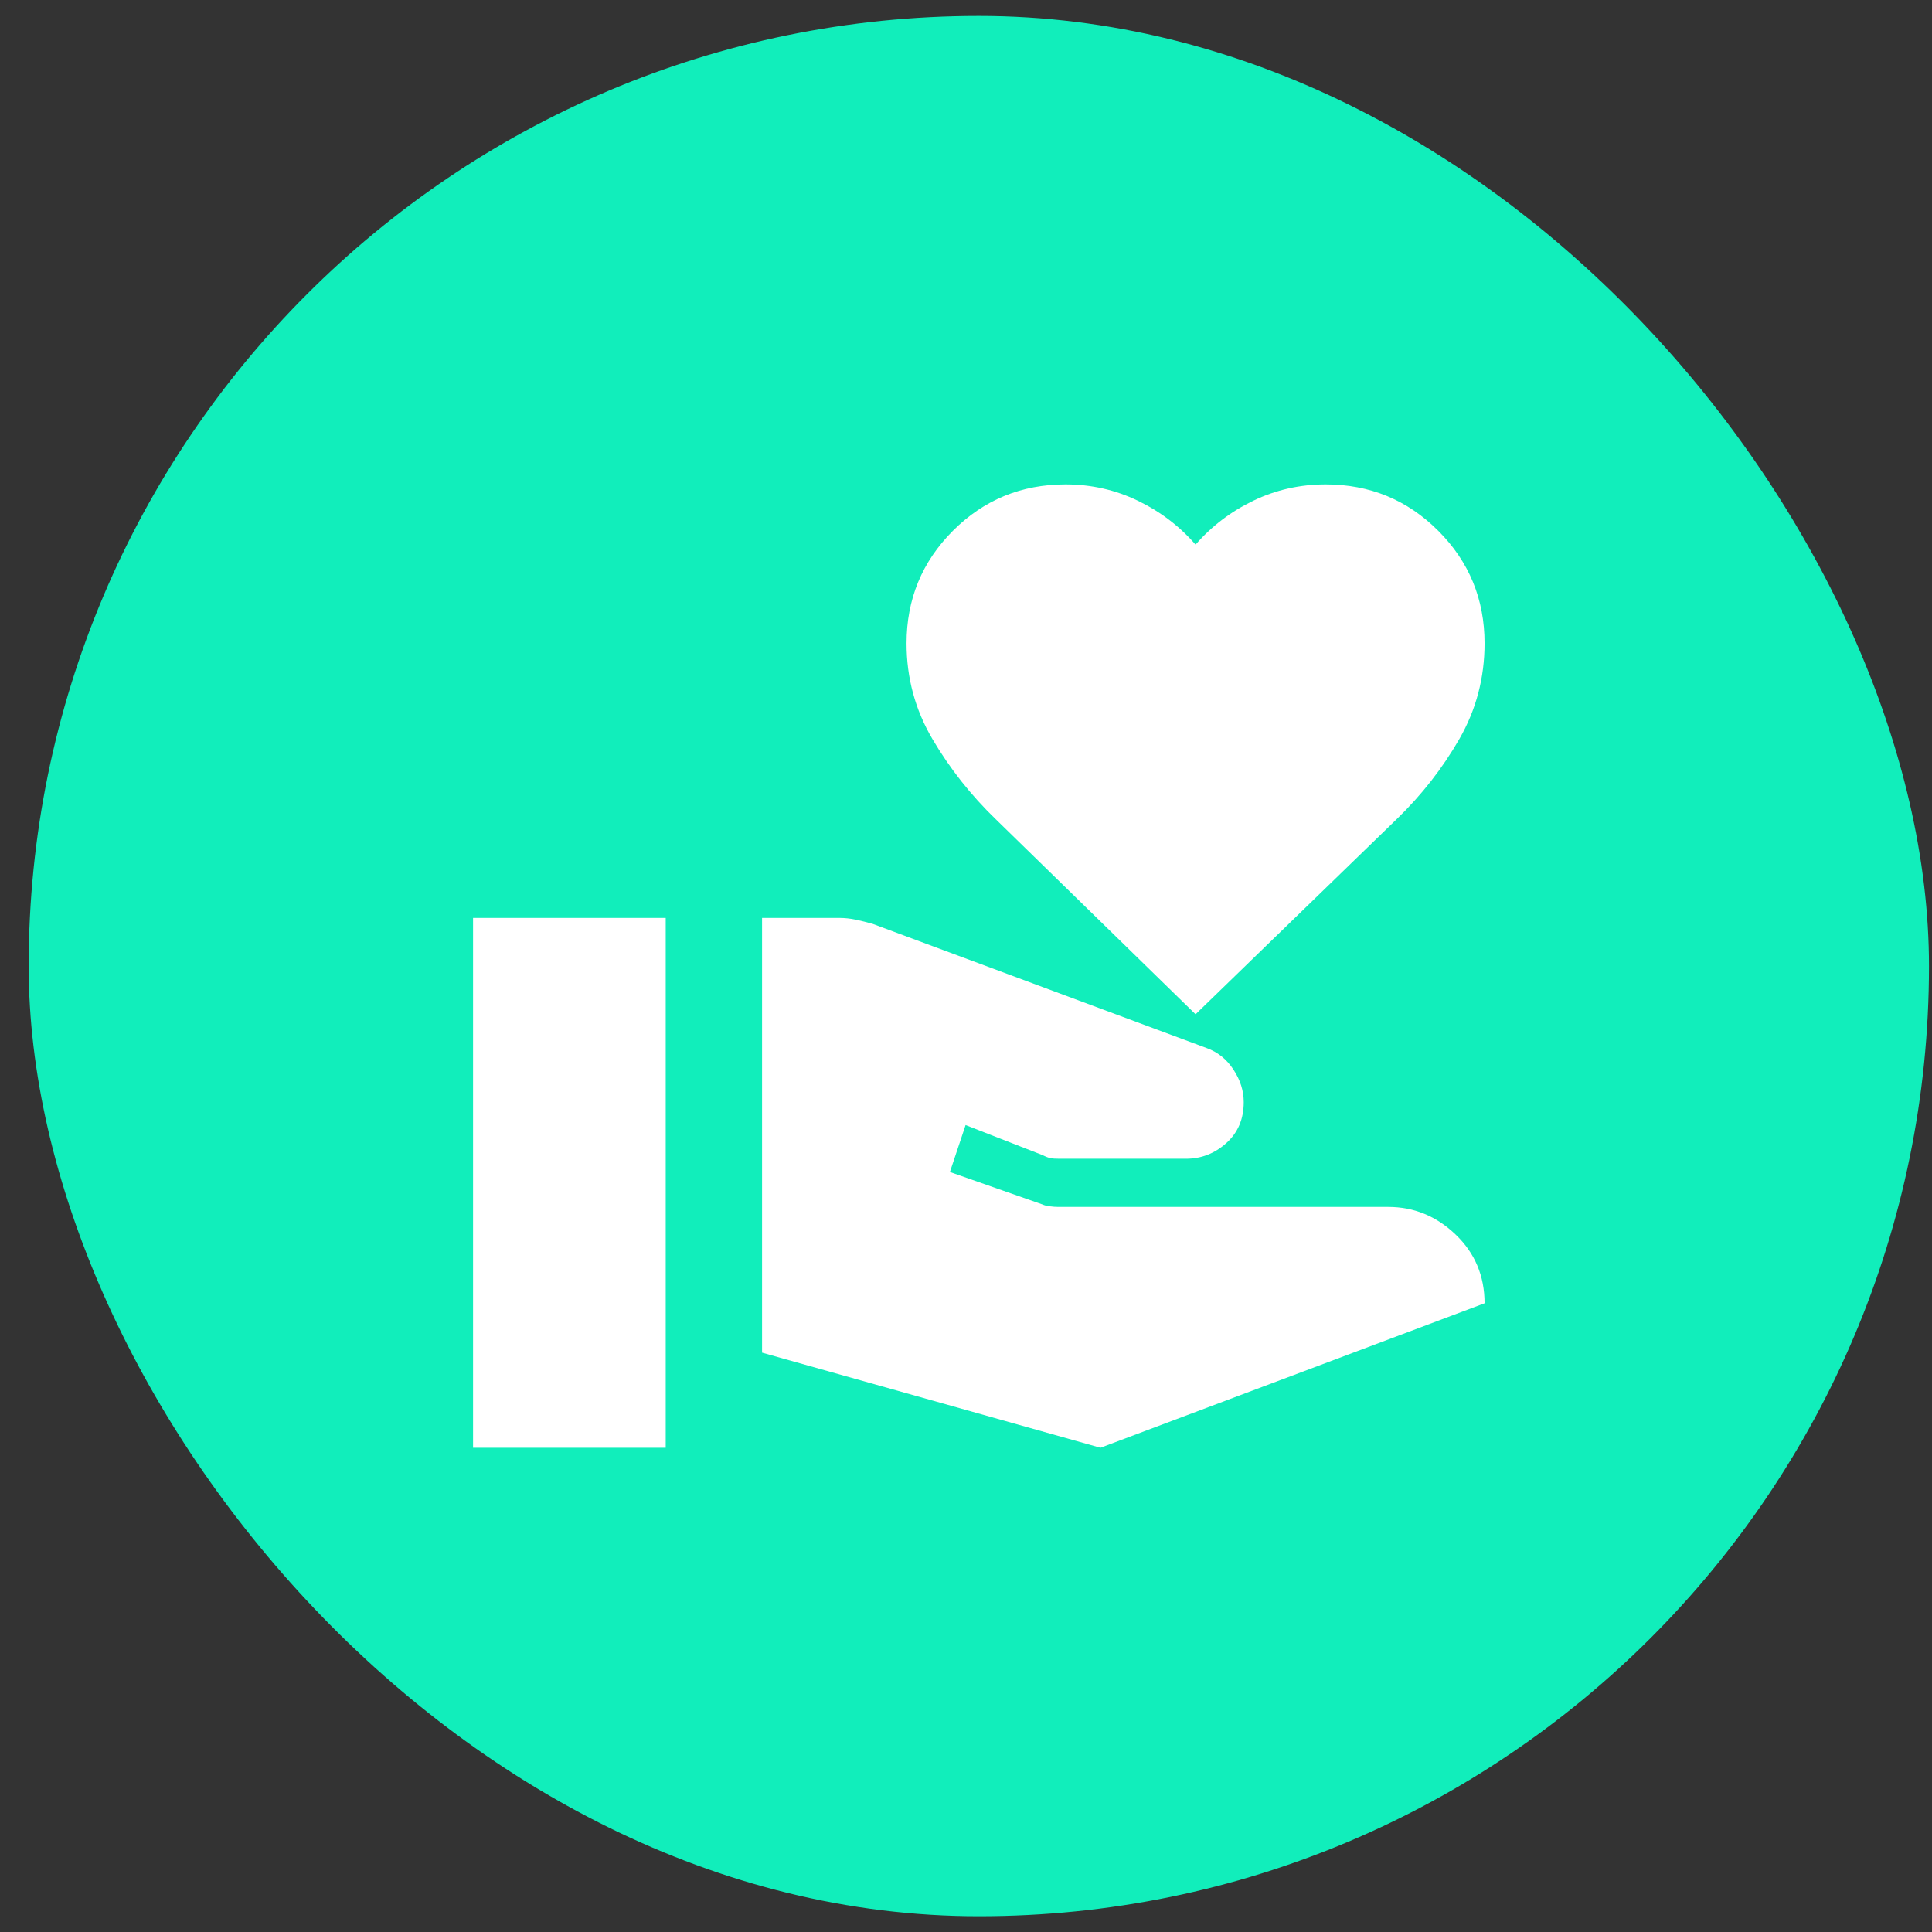 <?xml version="1.0" encoding="UTF-8"?> <svg xmlns="http://www.w3.org/2000/svg" width="61" height="61" viewBox="0 0 61 61" fill="none"><rect x="0" y="0" width="61" height="61" fill="#333333" stroke="none"/><rect x="0.905" y="0.503" width="60" height="60" rx="30" fill="#11EEBB"></rect><path d="M24.061 42.708V28.982H26.494C26.672 28.982 26.849 29.001 27.027 29.039C27.204 29.077 27.381 29.121 27.559 29.172L38.091 33.088C38.446 33.215 38.731 33.443 38.946 33.773C39.162 34.102 39.269 34.444 39.269 34.799C39.269 35.331 39.086 35.762 38.718 36.092C38.35 36.421 37.926 36.586 37.444 36.586H33.452C33.325 36.586 33.23 36.58 33.167 36.567C33.104 36.554 33.021 36.523 32.92 36.472L30.487 35.522L29.992 37.004L32.92 38.031C32.971 38.056 33.047 38.075 33.148 38.088C33.249 38.101 33.338 38.107 33.414 38.107H43.832C44.643 38.107 45.353 38.398 45.961 38.981C46.569 39.564 46.873 40.287 46.873 41.149L34.745 45.711L24.061 42.708ZM14.936 45.711V28.982H21.019V45.711H14.936ZM37.748 32.024L31.437 25.864C30.651 25.104 29.986 24.261 29.441 23.336C28.896 22.411 28.623 21.403 28.623 20.313C28.623 18.919 29.111 17.734 30.087 16.758C31.063 15.782 32.248 15.294 33.642 15.294C34.453 15.294 35.214 15.466 35.923 15.808C36.633 16.15 37.242 16.613 37.748 17.195C38.255 16.613 38.864 16.15 39.574 15.808C40.283 15.466 41.044 15.294 41.855 15.294C43.249 15.294 44.434 15.782 45.41 16.758C46.386 17.734 46.873 18.919 46.873 20.313C46.873 21.403 46.607 22.411 46.075 23.336C45.543 24.261 44.884 25.104 44.098 25.864L37.748 32.024Z" fill="white"></path></svg> 